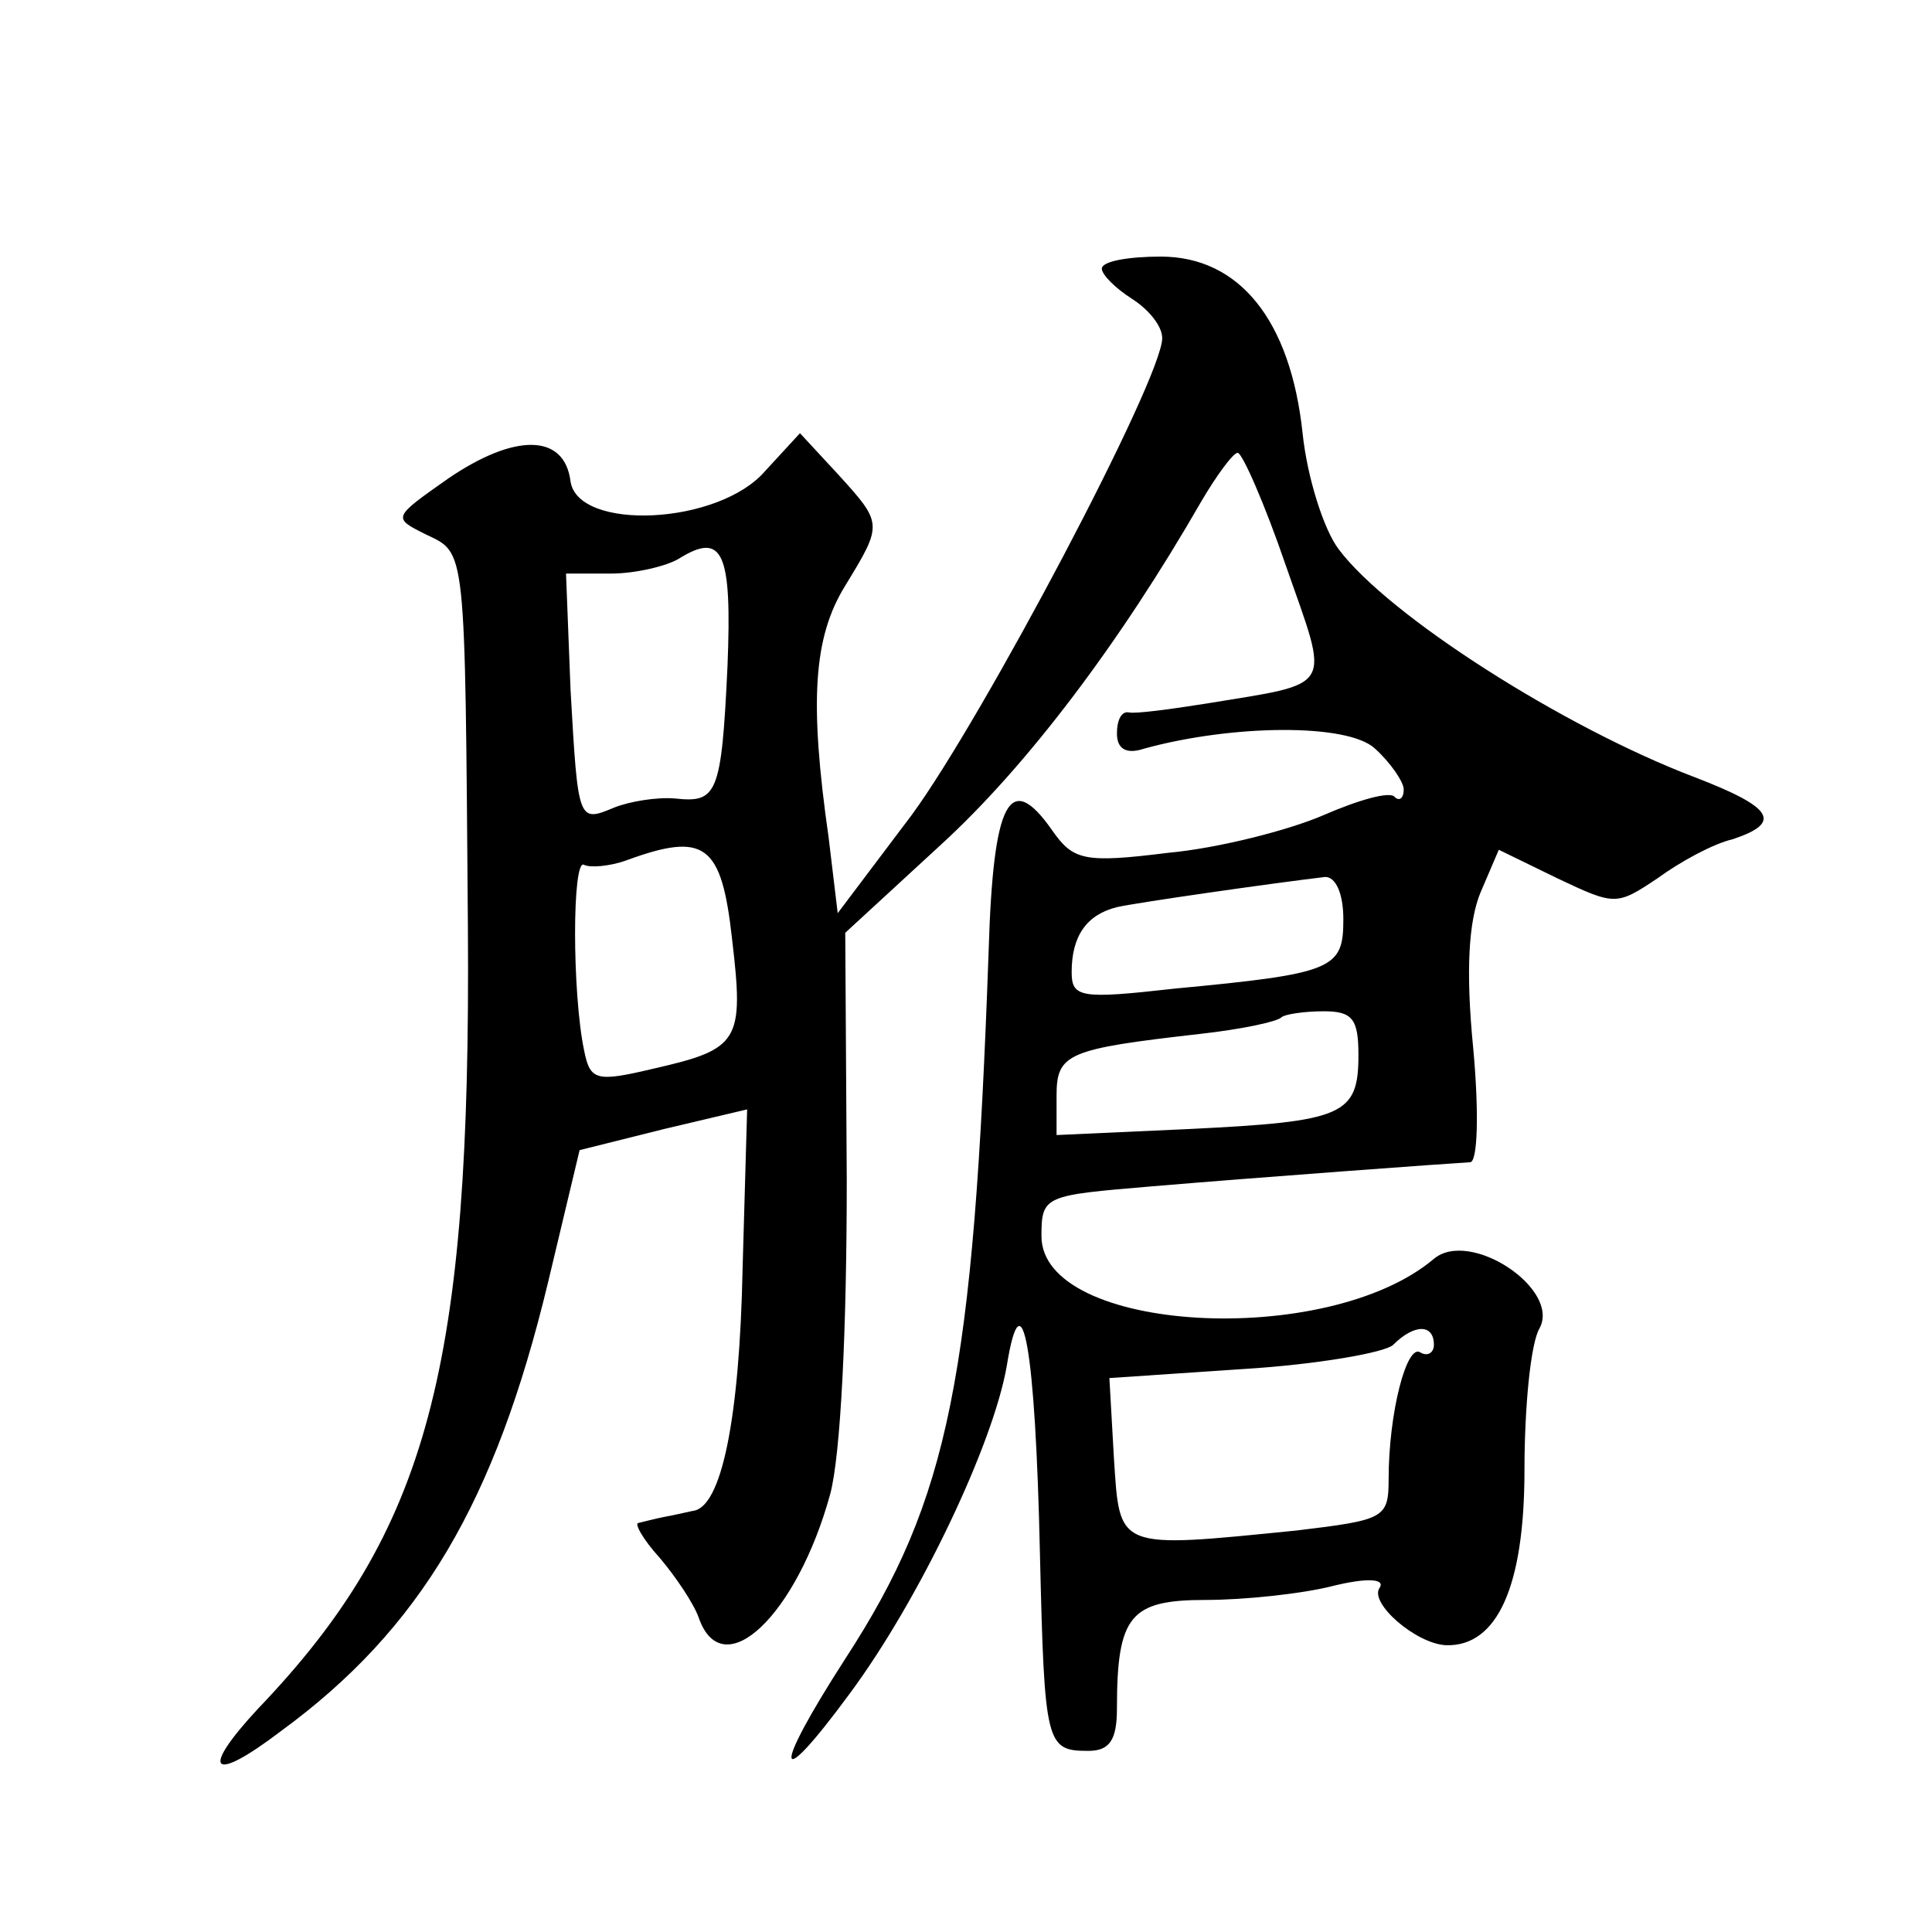 <?xml version="1.0" standalone="no"?>
<!DOCTYPE svg PUBLIC "-//W3C//DTD SVG 20010904//EN"
 "http://www.w3.org/TR/2001/REC-SVG-20010904/DTD/svg10.dtd">
<svg version="1.0" xmlns="http://www.w3.org/2000/svg"
 width="128pt" height="128pt" viewBox="0 0 128 128"
 preserveAspectRatio="xMidYMid meet">
<g transform="translate(0,128) scale(0.1,-0.1)"
fill="#0" stroke="none">
<path d="M730 1102 c0 -4 9 -13 20 -20 11 -7 20 -18 20 -26 0 -27 -119 -252 -166
-316 l-49 -65 -6 50 c-13 91 -10 133 11 167 25 41 25 41 -5 74 l-25 27 -23 -25
c-31 -36 -124 -40 -129 -7 -4 32 -37 32 -81 2 -37 -26 -37 -26 -15 -37 27 -13 26
-5 28 -261 2 -291 -26 -399 -139 -517 -39 -42 -31 -50 15 -15 93 68 142 152 177
297 l21 88 56 14 55 13 -3 -105 c-2 -100 -14 -159 -33 -161 -5 -1 -13 -3 -19 -4
-5 -1 -13 -3 -17 -4 -3 0 3 -11 14 -23 11 -13 23 -31 26 -40 16 -45 65 2 87 82
7 26 11 109 11 208 l-1 164 63 58 c57 52 119 134 173 228 10 17 21 32 24 32 3 0
18 -34 32 -75 29 -83 33 -77 -52 -91 -25 -4 -48 -7 -52 -6 -5 1 -8 -5 -8 -14 0
-10 6 -14 18 -10 58 16 135 17 153 0 10 -9 19 -22 19 -27 0 -6 -3 -8 -6 -5 -3 4
-24 -2 -47 -12 -23 -10 -70 -22 -103 -25 -56 -7 -63 -5 -77 15 -28 40 -39 20 -42
-80 -10 -282 -26 -363 -95 -469 -49 -76 -47 -91 3 -23 46 62 95 165 104 217 10
62 19 13 22 -125 3 -126 4 -130 32 -130 14 0 19 7 19 28 0 62 9 72 59 72 25 0 63
4 83 9 24 6 36 5 32 -1 -7 -10 24 -37 44 -38 34 -1 52 39 52 116 0 41 4 84 10 94
14 26 -46 66 -70 46 -71 -60 -260 -49 -260 15 0 27 2 27 73 33 71 6 194 15 211
16 5 0 6 33 2 76 -5 51 -3 84 5 103 l12 28 39 -19 c38 -18 39 -18 66 0 15 11 37
23 50 26 33 11 27 21 -25 41 -87 33 -203 107 -236 151 -10 13 -21 48 -24 77 -8
75 -42 117 -94 117 -21 0 -39 -3 -39 -8z m-248 -263 c-4 -86 -7 -91 -35 -88 -12
1 -30 -2 -40 -6 -24 -10 -24 -10 -29 78 l-3 77 30 0 c16 0 37 5 45 10 29 18 35
4 32 -71z m3 -181 c8 -68 5 -73 -52 -86 -38 -9 -42 -8 -46 12 -8 38 -8 128 0 123
4 -2 17 -1 28 3 52 19 63 11 70 -52z m405 13 c0 -33 -6 -36 -112 -46 -62 -7 -68
-6 -68 11 0 24 10 38 30 43 13 3 104 16 138 20 7 0 12 -11 12 -28z m10 -90 c0 -40
-10 -44 -112 -49 l-88 -4 0 26 c0 28 7 31 95 41 27 3 51 8 54 11 2 2 15 4 28 4
19 0 23 -5 23 -29z m50 -192 c0 -5 -4 -8 -9 -5 -9 6 -21 -40 -21 -84 0 -26 -3 -27
-61 -34 -120 -12 -117 -13 -121 48 l-3 53 89 6 c49 3 94 11 99 16 14 14 27 14 27
0z"/>
</g>
</svg>
